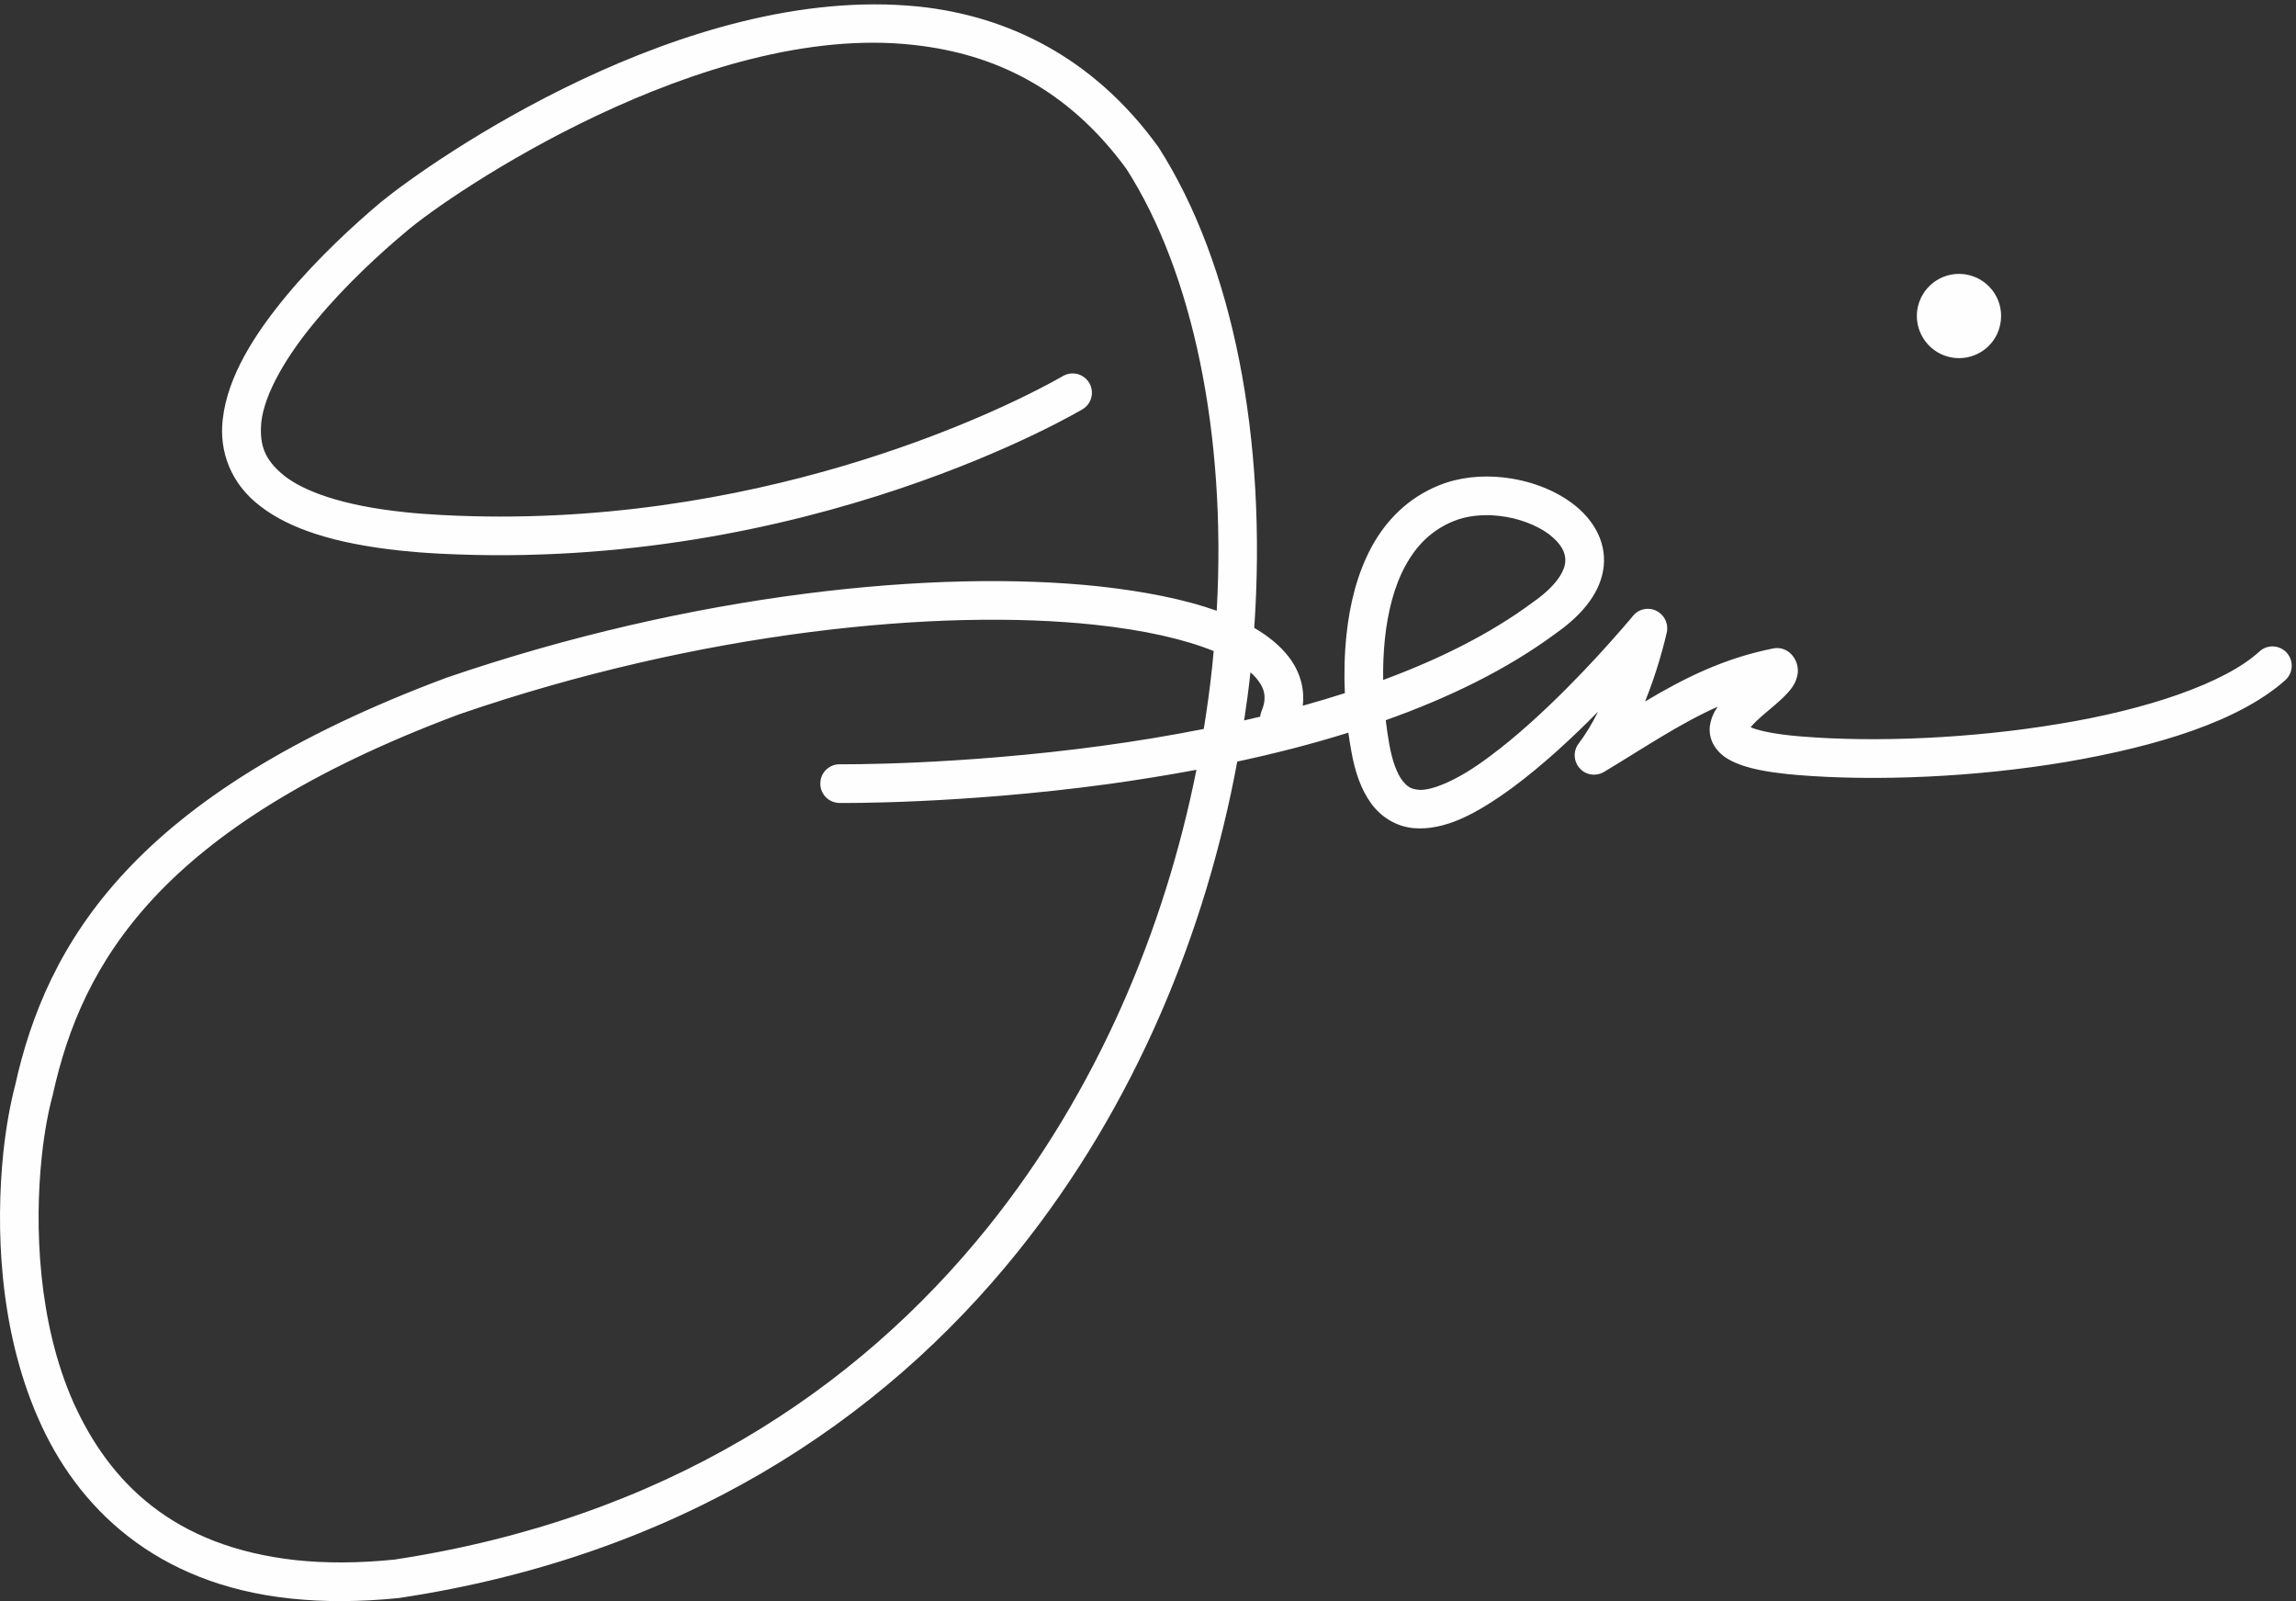 <?xml version="1.0" encoding="UTF-8"?> <svg xmlns="http://www.w3.org/2000/svg" xmlns:xlink="http://www.w3.org/1999/xlink" width="109px" height="76px" viewBox="0 0 109 76"><rect x="0" y="0" width="109" height="76" fill="#333333" stroke="none"/> <!-- Generator: Sketch 47.1 (45422) - http://www.bohemiancoding.com/sketch --> <title>Page 1</title> <desc>Created with Sketch.</desc> <defs></defs> <g id="R3" stroke="none" stroke-width="1" fill="none" fill-rule="evenodd"> <g id="Jeni---Desktop-R1-Copy" transform="translate(-458, -46)" fill="#FEFEFE"> <g id="Page-1" transform="translate(458, 46)"> <g id="Group-3"> <path d="M65.748,30.311 C65.882,29.049 66.186,27.829 66.714,26.865 C67.247,25.885 67.961,25.165 69.009,24.736 C69.618,24.485 70.38,24.403 71.132,24.484 L71.14,24.484 C71.153,24.486 71.159,24.487 71.163,24.487 C72.072,24.581 72.971,24.93 73.549,25.368 C74.14,25.831 74.347,26.257 74.308,26.68 C74.308,26.685 74.307,26.691 74.306,26.697 C74.267,27.1 73.923,27.782 72.79,28.574 C70.774,30.076 68.321,31.295 65.664,32.275 C65.654,31.629 65.679,30.964 65.748,30.311 M60.026,33.261 C60.012,33.399 59.968,33.569 59.888,33.762 C59.855,33.846 59.834,33.929 59.826,34.012 C59.826,34.014 59.825,34.016 59.825,34.018 C59.573,34.079 59.319,34.139 59.064,34.196 C59.181,33.433 59.282,32.673 59.364,31.913 C59.511,32.041 59.63,32.169 59.721,32.291 C59.987,32.652 60.056,32.904 60.026,33.261 M57.546,31.653 C57.442,32.632 57.309,33.613 57.148,34.601 C55.517,34.923 53.907,35.187 52.365,35.396 C48.9,35.869 45.77,36.087 43.511,36.191 C41.249,36.293 39.879,36.277 39.875,36.277 C39.399,36.272 38.998,36.624 38.949,37.09 C38.945,37.12 38.943,37.156 38.944,37.196 C38.938,37.659 39.294,38.059 39.761,38.107 C39.779,38.109 39.807,38.112 39.843,38.114 C39.851,38.114 39.845,38.114 39.851,38.114 C39.972,38.117 45.599,38.171 52.611,37.218 C53.964,37.029 55.372,36.807 56.799,36.54 C55.288,44.114 52.088,51.784 46.916,58.229 C40.63,66.056 31.458,72.093 18.725,74.029 C16.984,74.206 15.426,74.203 14.035,74.055 C8.232,73.411 5.205,70.38 3.488,66.576 C1.8,62.777 1.632,58.183 1.984,54.893 C2.11,53.708 2.304,52.695 2.508,51.965 L2.518,51.908 L2.519,51.903 C3.216,48.79 4.462,45.68 7.29,42.633 C10.127,39.584 14.605,36.593 21.801,33.905 C33.275,29.96 44.607,28.869 51.971,29.655 L51.98,29.656 C54.312,29.904 56.244,30.344 57.618,30.904 C57.595,31.156 57.573,31.406 57.546,31.653 M98.078,36.169 C102.394,35.428 106.292,34.247 108.496,32.281 C108.67,32.122 108.77,31.912 108.792,31.699 C108.819,31.45 108.742,31.189 108.562,30.987 L108.562,30.986 C108.406,30.813 108.194,30.71 107.978,30.688 C107.729,30.661 107.466,30.738 107.266,30.922 C105.64,32.423 101.922,33.681 97.777,34.356 C93.63,35.053 89.022,35.249 85.482,34.955 C85.314,34.939 85.155,34.926 85.007,34.911 C85.004,34.91 84.997,34.909 84.986,34.908 C84.021,34.807 83.391,34.645 83.109,34.52 C83.126,34.499 83.146,34.477 83.166,34.454 C83.414,34.167 83.869,33.794 84.284,33.444 C84.497,33.259 84.698,33.076 84.877,32.879 C85.04,32.692 85.274,32.42 85.342,31.982 C85.345,31.963 85.346,31.951 85.348,31.936 C85.374,31.601 85.264,31.273 85.007,31.022 C84.863,30.879 84.666,30.787 84.46,30.766 C84.37,30.756 84.277,30.759 84.183,30.779 C81.805,31.252 79.906,32.219 78.098,33.297 C78.384,32.59 78.604,31.924 78.767,31.379 C78.888,30.976 78.977,30.639 79.037,30.401 C79.066,30.281 79.089,30.187 79.104,30.122 C79.112,30.09 79.118,30.065 79.122,30.049 C79.123,30.043 79.125,30.037 79.125,30.036 L79.125,30.036 L79.121,30.035 L79.133,30.003 C79.138,29.977 79.142,29.951 79.145,29.924 C79.187,29.541 78.985,29.164 78.629,28.991 C78.531,28.943 78.43,28.915 78.327,28.904 C78.027,28.872 77.718,28.988 77.519,29.241 C77.517,29.245 77.514,29.249 77.511,29.252 C77.47,29.303 77.266,29.547 76.94,29.917 C75.826,31.205 73.235,34.042 70.738,35.892 C69.163,37.089 67.881,37.563 67.32,37.486 C67.317,37.485 67.305,37.483 67.281,37.481 C66.971,37.434 66.823,37.362 66.569,37.042 C66.337,36.74 66.099,36.162 65.951,35.306 C65.89,34.959 65.832,34.582 65.787,34.185 C68.748,33.132 71.534,31.789 73.862,30.063 C75.209,29.119 76.005,28.054 76.134,26.887 C76.264,25.627 75.558,24.576 74.654,23.902 C73.743,23.217 72.561,22.79 71.335,22.659 C70.333,22.552 69.277,22.648 68.317,23.037 C66.836,23.632 65.78,24.721 65.1,25.988 C64.424,27.252 64.076,28.69 63.924,30.117 C63.823,31.064 63.805,32.008 63.845,32.902 C63.187,33.113 62.519,33.311 61.846,33.499 C61.848,33.483 61.85,33.469 61.851,33.454 C61.853,33.444 61.853,33.439 61.853,33.437 C61.94,32.613 61.676,31.816 61.177,31.174 C60.765,30.646 60.215,30.194 59.544,29.804 C60.164,20.807 58.53,12.509 55.004,6.996 L54.988,6.973 L54.968,6.947 C51.894,2.705 47.82,0.755 43.614,0.311 C43.607,0.311 43.595,0.309 43.577,0.308 C32.536,-0.802 20.519,7.603 18.083,9.594 C16.843,10.637 15.105,12.225 13.604,14.026 C12.112,15.832 10.809,17.833 10.575,19.899 C10.573,19.912 10.571,19.929 10.57,19.945 C10.407,21.424 10.949,22.955 12.352,24.022 C13.744,25.101 15.866,25.797 18.989,26.134 C19.587,26.197 20.226,26.248 20.908,26.282 C38.407,27.174 51.306,19.474 51.385,19.43 C51.645,19.282 51.804,19.016 51.833,18.739 C51.853,18.549 51.814,18.35 51.711,18.174 C51.552,17.914 51.292,17.759 51.018,17.73 C50.843,17.711 50.659,17.743 50.493,17.832 C50.474,17.841 50.455,17.851 50.437,17.863 C50.437,17.863 50.437,17.863 50.437,17.863 C50.423,17.872 50.225,17.986 49.902,18.159 C47.31,19.562 35.791,25.219 21.002,24.448 C20.349,24.414 19.744,24.368 19.183,24.308 C19.183,24.308 19.181,24.308 19.17,24.306 C16.239,23.997 14.423,23.318 13.482,22.572 C12.533,21.8 12.326,21.108 12.4,20.088 C12.401,20.078 12.402,20.071 12.402,20.068 C12.541,18.687 13.624,16.857 15.016,15.203 C16.405,13.527 18.078,11.994 19.266,11.005 C21.374,9.183 33.383,1.04 43.323,2.127 C43.347,2.13 43.367,2.132 43.384,2.134 C47.187,2.551 50.672,4.189 53.474,8.016 C56.607,12.898 58.234,20.583 57.763,28.991 C56.234,28.447 54.356,28.075 52.176,27.833 C44.461,27.013 32.945,28.143 21.18,32.175 C13.778,34.94 9.036,38.065 5.949,41.38 C2.855,44.697 1.455,48.192 0.72,51.513 C0.501,52.348 0.293,53.44 0.159,54.699 C-0.205,58.218 -0.057,63.062 1.811,67.317 C3.658,71.562 7.391,75.195 13.766,75.874 C13.774,75.875 13.782,75.876 13.79,75.877 C13.806,75.878 13.823,75.88 13.84,75.882 C15.382,76.045 17.071,76.042 18.931,75.855 L18.963,75.85 C32.16,73.858 41.807,67.544 48.347,59.381 C53.903,52.451 57.246,44.223 58.737,36.15 C60.502,35.772 62.279,35.32 64.012,34.777 C64.052,35.073 64.098,35.357 64.147,35.626 C64.324,36.65 64.62,37.485 65.095,38.137 C65.575,38.796 66.285,39.223 67.076,39.306 L67.084,39.306 L67.101,39.309 C68.581,39.433 70.073,38.652 71.829,37.367 C73.269,36.298 74.685,34.981 75.868,33.778 C75.595,34.323 75.285,34.848 74.941,35.298 C74.838,35.432 74.778,35.591 74.761,35.75 C74.734,36.006 74.816,36.267 74.995,36.468 C75.146,36.641 75.36,36.744 75.578,36.767 C75.77,36.787 75.97,36.747 76.145,36.643 C78.071,35.485 79.728,34.355 81.547,33.543 C81.37,33.795 81.228,34.092 81.175,34.461 C81.175,34.454 81.173,34.465 81.171,34.483 C81.136,34.829 81.225,35.196 81.448,35.501 C81.754,35.928 82.209,36.16 82.727,36.336 C83.267,36.518 83.936,36.644 84.813,36.738 C84.971,36.754 85.144,36.771 85.327,36.787 C89.058,37.094 93.773,36.89 98.078,36.169" id="Fill-1"></path> </g> <path d="M92.708,16.978 L92.712,16.979 C92.737,16.982 92.763,16.986 92.79,16.989 C93.85,17.101 94.83,16.362 94.978,15.285 C94.982,15.26 94.986,15.231 94.989,15.2 C95.101,14.139 94.353,13.181 93.296,13.022 C93.271,13.019 93.244,13.015 93.213,13.011 C92.15,12.899 91.184,13.643 91.022,14.704 C91.019,14.725 91.015,14.751 91.011,14.784 C90.899,15.847 91.641,16.818 92.708,16.978" id="Fill-4"></path> </g> </g> </g> </svg> 